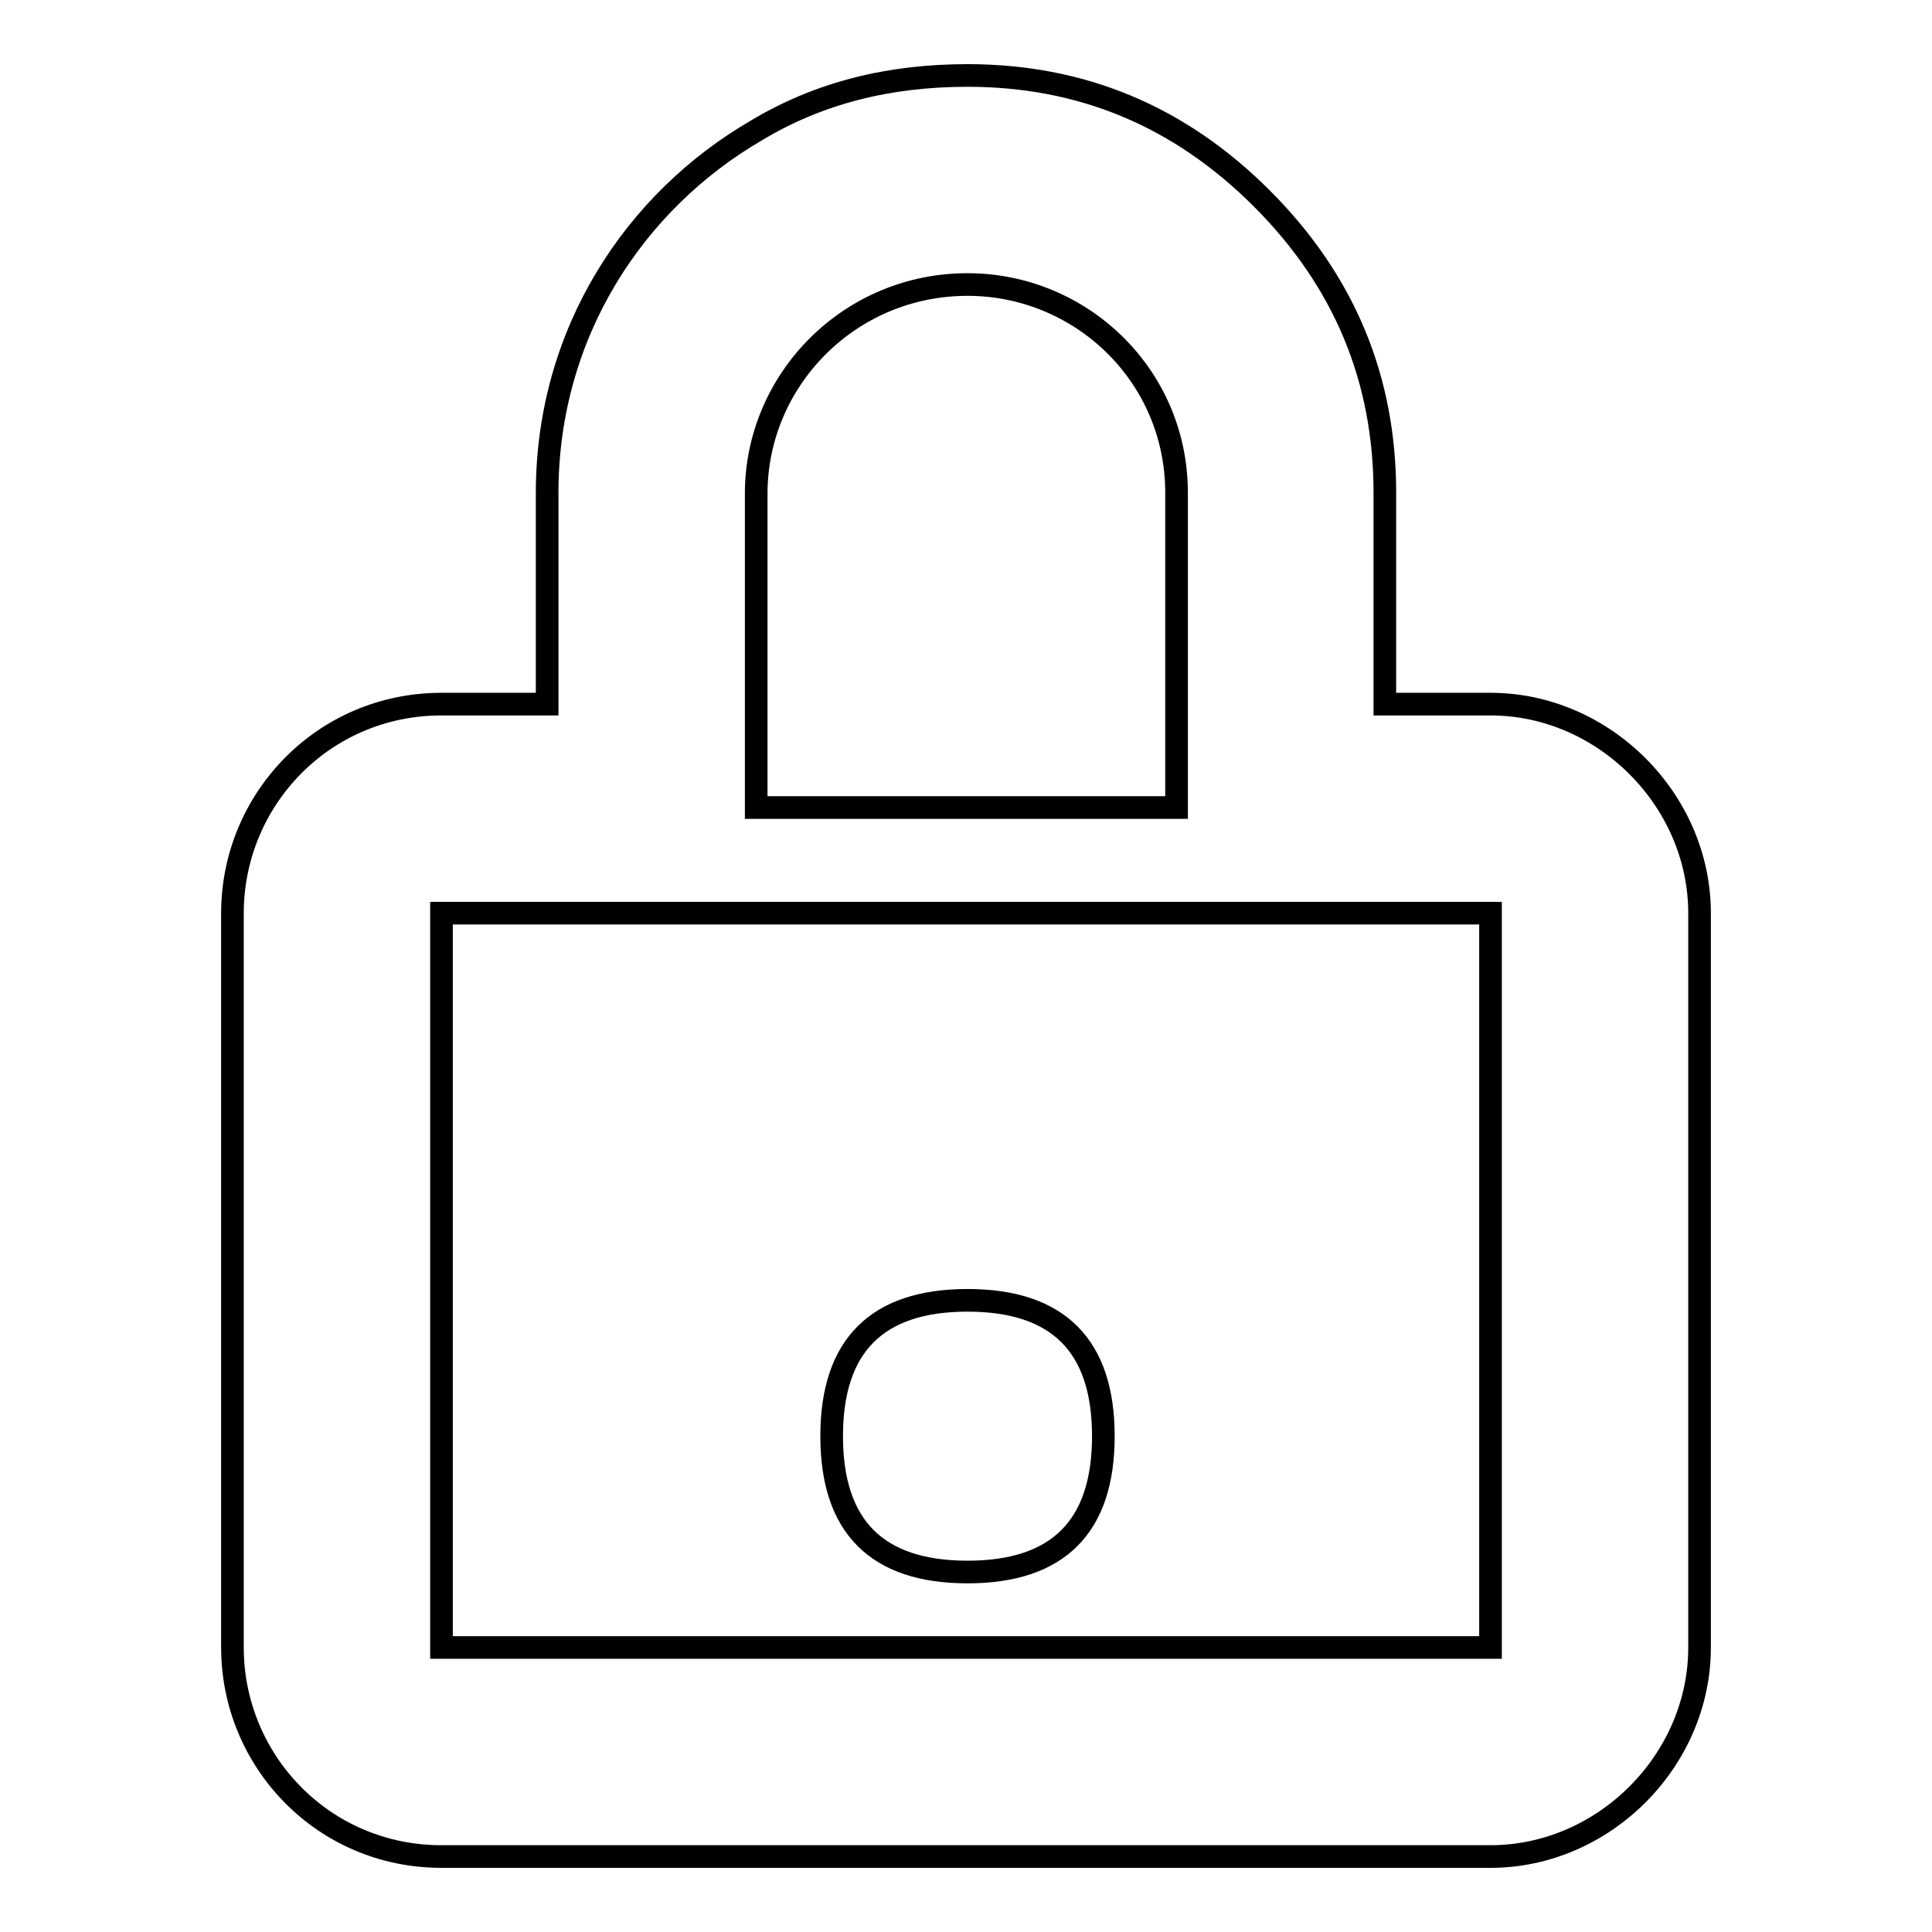 <?xml version="1.0" encoding="utf-8"?>
<!-- Svg Vector Icons : http://www.onlinewebfonts.com/icon -->
<!DOCTYPE svg PUBLIC "-//W3C//DTD SVG 1.1//EN" "http://www.w3.org/Graphics/SVG/1.1/DTD/svg11.dtd">
<svg version="1.1" xmlns="http://www.w3.org/2000/svg" xmlns:xlink="http://www.w3.org/1999/xlink" x="0px" y="0px" viewBox="0 0 256 256" enable-background="new 0 0 256 256" xml:space="preserve">
<g><g><path stroke-width="3" fill-opacity="0" stroke="#000000"  d="M128.2,208.3c-12,0-18-6-18-18s6-18,18-18c12,0,18,6,18,18S140.2,208.3,128.2,208.3L128.2,208.3L128.2,208.3z M128.2,10c15,0,28,5.3,39,16.3c11,11,16.3,24,16.3,39v28h14c15,0,27.7,12.7,27.7,27.7v97.3c0,15-12.7,27.7-27.7,27.7h-139c-15.7,0-27.7-12.7-27.7-27.7V121c0-15,12-27.7,27.7-27.7h14v-28c0-21.3,11.7-38.7,27.7-48C108.5,12.3,117.8,10,128.2,10L128.2,10L128.2,10z M128.2,37.7c-15.7,0-28,12.7-28,27.7V107h55.7V65.3C155.9,49.7,143.2,37.7,128.2,37.7L128.2,37.7L128.2,37.7z M197.5,218.3V121h-139v97.3H197.5L197.5,218.3z"/></g></g>
</svg>